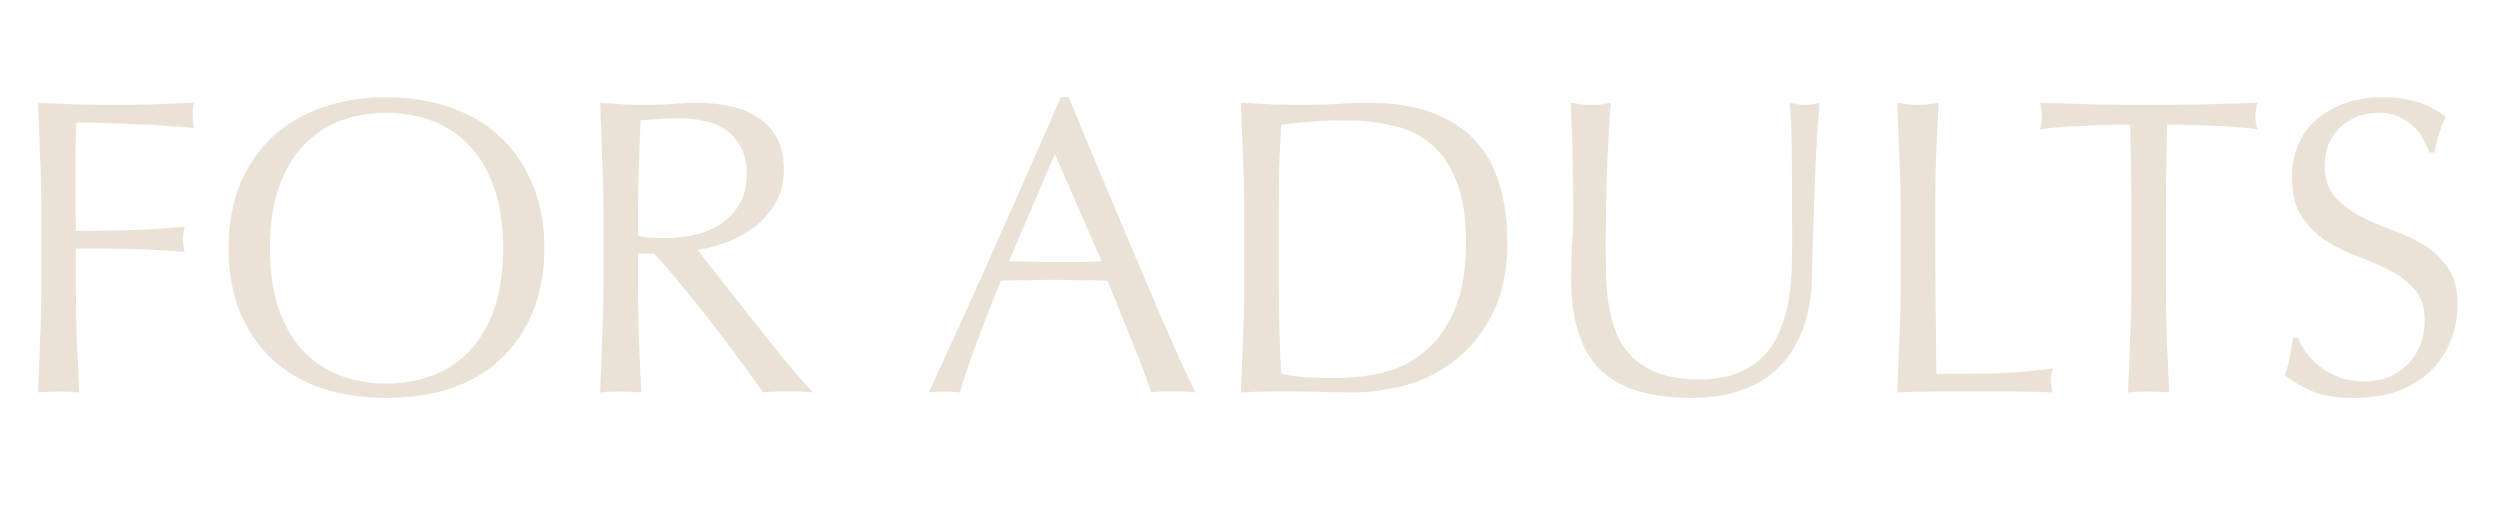 <svg width="83" height="17" viewBox="0 0 83 17" fill="none" xmlns="http://www.w3.org/2000/svg">
<g clip-path="url(#clip0_260_108)">
<path d="M1.372 7.036C1.372 6.42 1.358 5.818 1.33 5.23C1.311 4.633 1.288 4.026 1.26 3.41C1.68 3.429 2.095 3.447 2.506 3.466C2.926 3.475 3.346 3.48 3.766 3.48C4.186 3.48 4.611 3.475 5.04 3.466C5.469 3.447 5.936 3.429 6.44 3.41C6.412 3.55 6.398 3.69 6.398 3.83C6.398 3.97 6.412 4.11 6.44 4.25C6.188 4.222 5.885 4.199 5.53 4.18C5.175 4.152 4.811 4.133 4.438 4.124C4.074 4.105 3.719 4.091 3.374 4.082C3.038 4.073 2.758 4.068 2.534 4.068C2.525 4.395 2.515 4.707 2.506 5.006C2.506 5.305 2.506 5.603 2.506 5.902C2.506 6.229 2.506 6.532 2.506 6.812C2.515 7.083 2.52 7.367 2.52 7.666C3.136 7.666 3.743 7.657 4.34 7.638C4.947 7.619 5.544 7.582 6.132 7.526C6.095 7.666 6.076 7.806 6.076 7.946C6.076 8.086 6.095 8.226 6.132 8.366C5.899 8.338 5.633 8.319 5.334 8.31C5.045 8.291 4.741 8.277 4.424 8.268C4.107 8.259 3.785 8.254 3.458 8.254C3.131 8.254 2.819 8.254 2.52 8.254V9.444C2.52 10.06 2.529 10.667 2.548 11.264C2.576 11.861 2.604 12.449 2.632 13.028C2.417 13.009 2.189 13 1.946 13C1.703 13 1.475 13.009 1.26 13.028C1.288 12.449 1.311 11.861 1.33 11.264C1.358 10.667 1.372 10.06 1.372 9.444V7.036ZM7.588 8.24C7.588 7.447 7.714 6.742 7.966 6.126C8.227 5.501 8.587 4.973 9.044 4.544C9.511 4.115 10.066 3.788 10.71 3.564C11.354 3.34 12.059 3.228 12.824 3.228C13.599 3.228 14.308 3.34 14.952 3.564C15.596 3.788 16.147 4.115 16.604 4.544C17.071 4.973 17.43 5.501 17.682 6.126C17.943 6.742 18.074 7.447 18.074 8.24C18.074 9.033 17.943 9.743 17.682 10.368C17.43 10.984 17.071 11.507 16.604 11.936C16.147 12.365 15.596 12.687 14.952 12.902C14.308 13.107 13.599 13.21 12.824 13.21C12.059 13.21 11.354 13.107 10.71 12.902C10.066 12.687 9.511 12.365 9.044 11.936C8.587 11.507 8.227 10.984 7.966 10.368C7.714 9.743 7.588 9.033 7.588 8.24ZM16.702 8.24C16.702 7.465 16.604 6.798 16.408 6.238C16.212 5.669 15.937 5.202 15.582 4.838C15.237 4.465 14.826 4.189 14.35 4.012C13.883 3.835 13.375 3.746 12.824 3.746C12.283 3.746 11.774 3.835 11.298 4.012C10.831 4.189 10.421 4.465 10.066 4.838C9.721 5.202 9.45 5.669 9.254 6.238C9.058 6.798 8.96 7.465 8.96 8.24C8.96 9.015 9.058 9.687 9.254 10.256C9.45 10.816 9.721 11.283 10.066 11.656C10.421 12.02 10.831 12.291 11.298 12.468C11.774 12.645 12.283 12.734 12.824 12.734C13.375 12.734 13.883 12.645 14.35 12.468C14.826 12.291 15.237 12.02 15.582 11.656C15.937 11.283 16.212 10.816 16.408 10.256C16.604 9.687 16.702 9.015 16.702 8.24ZM20.034 7.036C20.034 6.42 20.02 5.818 19.992 5.23C19.973 4.633 19.95 4.026 19.922 3.41C20.193 3.429 20.459 3.447 20.72 3.466C20.981 3.475 21.247 3.48 21.518 3.48C21.789 3.48 22.055 3.471 22.316 3.452C22.577 3.424 22.843 3.41 23.114 3.41C23.506 3.41 23.879 3.447 24.234 3.522C24.589 3.597 24.897 3.723 25.158 3.9C25.429 4.068 25.639 4.292 25.788 4.572C25.947 4.852 26.026 5.202 26.026 5.622C26.026 6.07 25.923 6.457 25.718 6.784C25.522 7.101 25.279 7.367 24.99 7.582C24.701 7.787 24.388 7.951 24.052 8.072C23.725 8.184 23.427 8.259 23.156 8.296C23.268 8.436 23.422 8.632 23.618 8.884C23.814 9.136 24.033 9.416 24.276 9.724C24.519 10.023 24.771 10.34 25.032 10.676C25.293 11.003 25.545 11.32 25.788 11.628C26.031 11.927 26.259 12.202 26.474 12.454C26.689 12.706 26.861 12.897 26.992 13.028C26.852 13.009 26.712 13 26.572 13C26.432 13 26.292 13 26.152 13C26.021 13 25.886 13 25.746 13C25.606 13 25.471 13.009 25.34 13.028C25.2 12.832 24.985 12.538 24.696 12.146C24.416 11.754 24.103 11.334 23.758 10.886C23.413 10.438 23.058 9.995 22.694 9.556C22.339 9.108 22.013 8.73 21.714 8.422H21.182V9.444C21.182 10.06 21.191 10.667 21.21 11.264C21.238 11.861 21.266 12.449 21.294 13.028C21.079 13.009 20.851 13 20.608 13C20.365 13 20.137 13.009 19.922 13.028C19.95 12.449 19.973 11.861 19.992 11.264C20.02 10.667 20.034 10.06 20.034 9.444V7.036ZM21.182 7.834C21.313 7.862 21.453 7.881 21.602 7.89C21.761 7.899 21.933 7.904 22.12 7.904C22.409 7.904 22.708 7.871 23.016 7.806C23.333 7.741 23.623 7.629 23.884 7.47C24.145 7.302 24.36 7.083 24.528 6.812C24.705 6.532 24.794 6.182 24.794 5.762C24.794 5.398 24.724 5.099 24.584 4.866C24.453 4.623 24.281 4.432 24.066 4.292C23.851 4.152 23.618 4.059 23.366 4.012C23.114 3.956 22.867 3.928 22.624 3.928C22.297 3.928 22.027 3.937 21.812 3.956C21.597 3.965 21.415 3.979 21.266 3.998C21.247 4.511 21.229 5.02 21.21 5.524C21.191 6.028 21.182 6.532 21.182 7.036V7.834ZM33.496 8.674C33.738 8.674 33.99 8.679 34.252 8.688C34.513 8.697 34.765 8.702 35.008 8.702C35.269 8.702 35.53 8.702 35.792 8.702C36.053 8.693 36.314 8.683 36.576 8.674L35.022 5.118L33.496 8.674ZM39.698 13.028C39.567 13.009 39.441 13 39.32 13C39.208 13 39.086 13 38.956 13C38.825 13 38.699 13 38.578 13C38.466 13 38.344 13.009 38.214 13.028C38.148 12.813 38.06 12.557 37.948 12.258C37.836 11.95 37.71 11.633 37.57 11.306C37.439 10.97 37.304 10.634 37.164 10.298C37.024 9.953 36.893 9.626 36.772 9.318C36.473 9.309 36.17 9.304 35.862 9.304C35.554 9.295 35.246 9.29 34.938 9.29C34.648 9.29 34.364 9.295 34.084 9.304C33.804 9.304 33.519 9.309 33.23 9.318C32.931 10.046 32.66 10.741 32.418 11.404C32.175 12.057 31.993 12.599 31.872 13.028C31.713 13.009 31.54 13 31.354 13C31.167 13 30.994 13.009 30.836 13.028C31.592 11.395 32.329 9.771 33.048 8.156C33.766 6.541 34.49 4.899 35.218 3.228H35.484C35.708 3.769 35.95 4.357 36.212 4.992C36.473 5.617 36.739 6.252 37.01 6.896C37.28 7.54 37.551 8.179 37.822 8.814C38.092 9.449 38.344 10.041 38.578 10.592C38.82 11.133 39.035 11.619 39.222 12.048C39.418 12.477 39.576 12.804 39.698 13.028ZM41.307 7.036C41.307 6.42 41.294 5.818 41.266 5.23C41.247 4.633 41.224 4.026 41.196 3.41C41.55 3.429 41.9 3.447 42.245 3.466C42.6 3.475 42.955 3.48 43.309 3.48C43.664 3.48 44.014 3.471 44.359 3.452C44.714 3.424 45.069 3.41 45.423 3.41C46.245 3.41 46.945 3.517 47.523 3.732C48.111 3.947 48.592 4.255 48.965 4.656C49.339 5.048 49.609 5.533 49.778 6.112C49.955 6.681 50.044 7.325 50.044 8.044C50.044 8.977 49.88 9.766 49.553 10.41C49.236 11.045 48.825 11.558 48.322 11.95C47.827 12.342 47.276 12.622 46.669 12.79C46.072 12.949 45.498 13.028 44.947 13.028C44.63 13.028 44.318 13.023 44.01 13.014C43.702 13.005 43.389 13 43.072 13C42.754 13 42.441 13 42.133 13C41.825 13 41.513 13.009 41.196 13.028C41.224 12.449 41.247 11.861 41.266 11.264C41.294 10.667 41.307 10.06 41.307 9.444V7.036ZM42.456 9.444C42.456 10.452 42.483 11.441 42.539 12.412C42.736 12.459 43.002 12.496 43.337 12.524C43.673 12.543 44.019 12.552 44.373 12.552C44.887 12.552 45.4 12.491 45.913 12.37C46.427 12.249 46.884 12.02 47.285 11.684C47.696 11.348 48.028 10.891 48.279 10.312C48.541 9.724 48.672 8.968 48.672 8.044C48.672 7.232 48.569 6.565 48.364 6.042C48.167 5.519 47.892 5.109 47.538 4.81C47.192 4.502 46.777 4.292 46.291 4.18C45.806 4.059 45.274 3.998 44.696 3.998C44.276 3.998 43.883 4.012 43.52 4.04C43.156 4.068 42.829 4.101 42.539 4.138C42.511 4.586 42.488 5.057 42.469 5.552C42.46 6.037 42.456 6.532 42.456 7.036V9.444ZM59.498 7.96C59.498 6.635 59.493 5.613 59.484 4.894C59.475 4.175 59.451 3.681 59.414 3.41C59.517 3.429 59.615 3.447 59.708 3.466C59.801 3.475 59.895 3.48 59.988 3.48C60.109 3.48 60.249 3.457 60.408 3.41C60.38 3.737 60.352 4.129 60.324 4.586C60.296 5.034 60.273 5.519 60.254 6.042C60.235 6.555 60.217 7.087 60.198 7.638C60.179 8.179 60.165 8.707 60.156 9.22C60.147 9.845 60.049 10.405 59.862 10.9C59.685 11.395 59.428 11.815 59.092 12.16C58.756 12.505 58.341 12.767 57.846 12.944C57.361 13.121 56.801 13.21 56.166 13.21C54.766 13.21 53.749 12.893 53.114 12.258C52.479 11.623 52.162 10.62 52.162 9.248C52.162 8.809 52.171 8.422 52.19 8.086C52.218 7.741 52.232 7.391 52.232 7.036C52.232 6.252 52.223 5.557 52.204 4.95C52.185 4.343 52.167 3.83 52.148 3.41C52.26 3.429 52.381 3.447 52.512 3.466C52.643 3.475 52.764 3.48 52.876 3.48C52.979 3.48 53.077 3.475 53.17 3.466C53.273 3.447 53.375 3.429 53.478 3.41C53.459 3.615 53.441 3.886 53.422 4.222C53.403 4.549 53.385 4.922 53.366 5.342C53.347 5.762 53.333 6.215 53.324 6.7C53.315 7.185 53.31 7.689 53.31 8.212C53.31 8.529 53.315 8.861 53.324 9.206C53.333 9.542 53.366 9.873 53.422 10.2C53.478 10.517 53.567 10.825 53.688 11.124C53.819 11.413 54.001 11.67 54.234 11.894C54.467 12.109 54.761 12.281 55.116 12.412C55.471 12.533 55.909 12.594 56.432 12.594C56.945 12.594 57.375 12.519 57.72 12.37C58.075 12.221 58.364 12.025 58.588 11.782C58.812 11.539 58.985 11.259 59.106 10.942C59.237 10.625 59.33 10.293 59.386 9.948C59.442 9.603 59.475 9.257 59.484 8.912C59.493 8.567 59.498 8.249 59.498 7.96ZM63.1 7.036C63.1 6.42 63.087 5.818 63.059 5.23C63.04 4.633 63.017 4.026 62.989 3.41C63.11 3.429 63.227 3.447 63.339 3.466C63.45 3.475 63.562 3.48 63.675 3.48C63.786 3.48 63.898 3.475 64.01 3.466C64.123 3.447 64.239 3.429 64.361 3.41C64.332 4.026 64.305 4.633 64.276 5.23C64.258 5.818 64.249 6.42 64.249 7.036C64.249 8.212 64.253 9.234 64.263 10.102C64.272 10.961 64.281 11.731 64.29 12.412C64.953 12.412 65.588 12.407 66.195 12.398C66.801 12.379 67.454 12.323 68.154 12.23C68.108 12.398 68.085 12.538 68.085 12.65C68.085 12.753 68.108 12.879 68.154 13.028C67.725 13.009 67.296 13 66.867 13C66.437 13 66.008 13 65.579 13C65.13 13 64.697 13 64.276 13C63.866 13 63.437 13.009 62.989 13.028C63.017 12.449 63.04 11.861 63.059 11.264C63.087 10.667 63.1 10.06 63.1 9.444V7.036ZM70.761 7.036C70.761 6.065 70.747 5.099 70.719 4.138C70.477 4.138 70.22 4.143 69.949 4.152C69.688 4.152 69.422 4.161 69.151 4.18C68.89 4.189 68.633 4.203 68.381 4.222C68.139 4.241 67.919 4.264 67.723 4.292C67.77 4.124 67.793 3.975 67.793 3.844C67.793 3.741 67.77 3.597 67.723 3.41C68.339 3.429 68.941 3.447 69.529 3.466C70.117 3.475 70.719 3.48 71.335 3.48C71.951 3.48 72.553 3.475 73.141 3.466C73.729 3.447 74.331 3.429 74.947 3.41C74.901 3.597 74.877 3.746 74.877 3.858C74.877 3.979 74.901 4.124 74.947 4.292C74.751 4.264 74.527 4.241 74.275 4.222C74.033 4.203 73.776 4.189 73.505 4.18C73.244 4.161 72.978 4.152 72.707 4.152C72.446 4.143 72.194 4.138 71.951 4.138C71.923 5.099 71.909 6.065 71.909 7.036V9.444C71.909 10.06 71.919 10.667 71.937 11.264C71.965 11.861 71.993 12.449 72.021 13.028C71.807 13.009 71.578 13 71.335 13C71.093 13 70.864 13.009 70.649 13.028C70.677 12.449 70.701 11.861 70.719 11.264C70.747 10.667 70.761 10.06 70.761 9.444V7.036ZM76.287 11.208C76.361 11.376 76.459 11.549 76.581 11.726C76.711 11.894 76.865 12.048 77.043 12.188C77.229 12.328 77.444 12.445 77.687 12.538C77.929 12.622 78.2 12.664 78.499 12.664C78.807 12.664 79.082 12.613 79.325 12.51C79.577 12.398 79.787 12.253 79.955 12.076C80.132 11.889 80.267 11.675 80.361 11.432C80.454 11.18 80.501 10.914 80.501 10.634C80.501 10.205 80.389 9.864 80.165 9.612C79.95 9.36 79.679 9.15 79.353 8.982C79.026 8.814 78.671 8.66 78.289 8.52C77.915 8.38 77.565 8.207 77.239 8.002C76.912 7.787 76.637 7.517 76.413 7.19C76.198 6.863 76.091 6.425 76.091 5.874C76.091 5.482 76.161 5.127 76.301 4.81C76.441 4.483 76.641 4.203 76.903 3.97C77.173 3.737 77.495 3.555 77.869 3.424C78.242 3.293 78.662 3.228 79.129 3.228C79.577 3.228 79.964 3.284 80.291 3.396C80.617 3.499 80.921 3.662 81.201 3.886C81.117 4.045 81.047 4.213 80.991 4.39C80.935 4.567 80.879 4.791 80.823 5.062H80.655C80.608 4.931 80.543 4.791 80.459 4.642C80.384 4.483 80.277 4.339 80.137 4.208C80.006 4.077 79.847 3.97 79.661 3.886C79.474 3.793 79.25 3.746 78.989 3.746C78.727 3.746 78.485 3.788 78.261 3.872C78.046 3.956 77.855 4.077 77.687 4.236C77.528 4.385 77.402 4.567 77.309 4.782C77.225 4.997 77.183 5.23 77.183 5.482C77.183 5.921 77.29 6.266 77.505 6.518C77.729 6.77 78.004 6.985 78.331 7.162C78.657 7.33 79.007 7.484 79.381 7.624C79.763 7.755 80.118 7.918 80.445 8.114C80.771 8.31 81.042 8.562 81.257 8.87C81.481 9.178 81.593 9.589 81.593 10.102C81.593 10.531 81.513 10.937 81.355 11.32C81.205 11.703 80.981 12.039 80.683 12.328C80.393 12.608 80.034 12.827 79.605 12.986C79.185 13.135 78.704 13.21 78.163 13.21C77.584 13.21 77.113 13.135 76.749 12.986C76.394 12.827 76.095 12.65 75.853 12.454C75.937 12.239 75.993 12.048 76.021 11.88C76.058 11.703 76.091 11.479 76.119 11.208H76.287Z" fill="#EBE2D7"/>
</g>
<defs>
<clipPath id="clip0_260_108">
<rect width="83" height="17" fill="white"/>
</clipPath>
</defs>
</svg>
